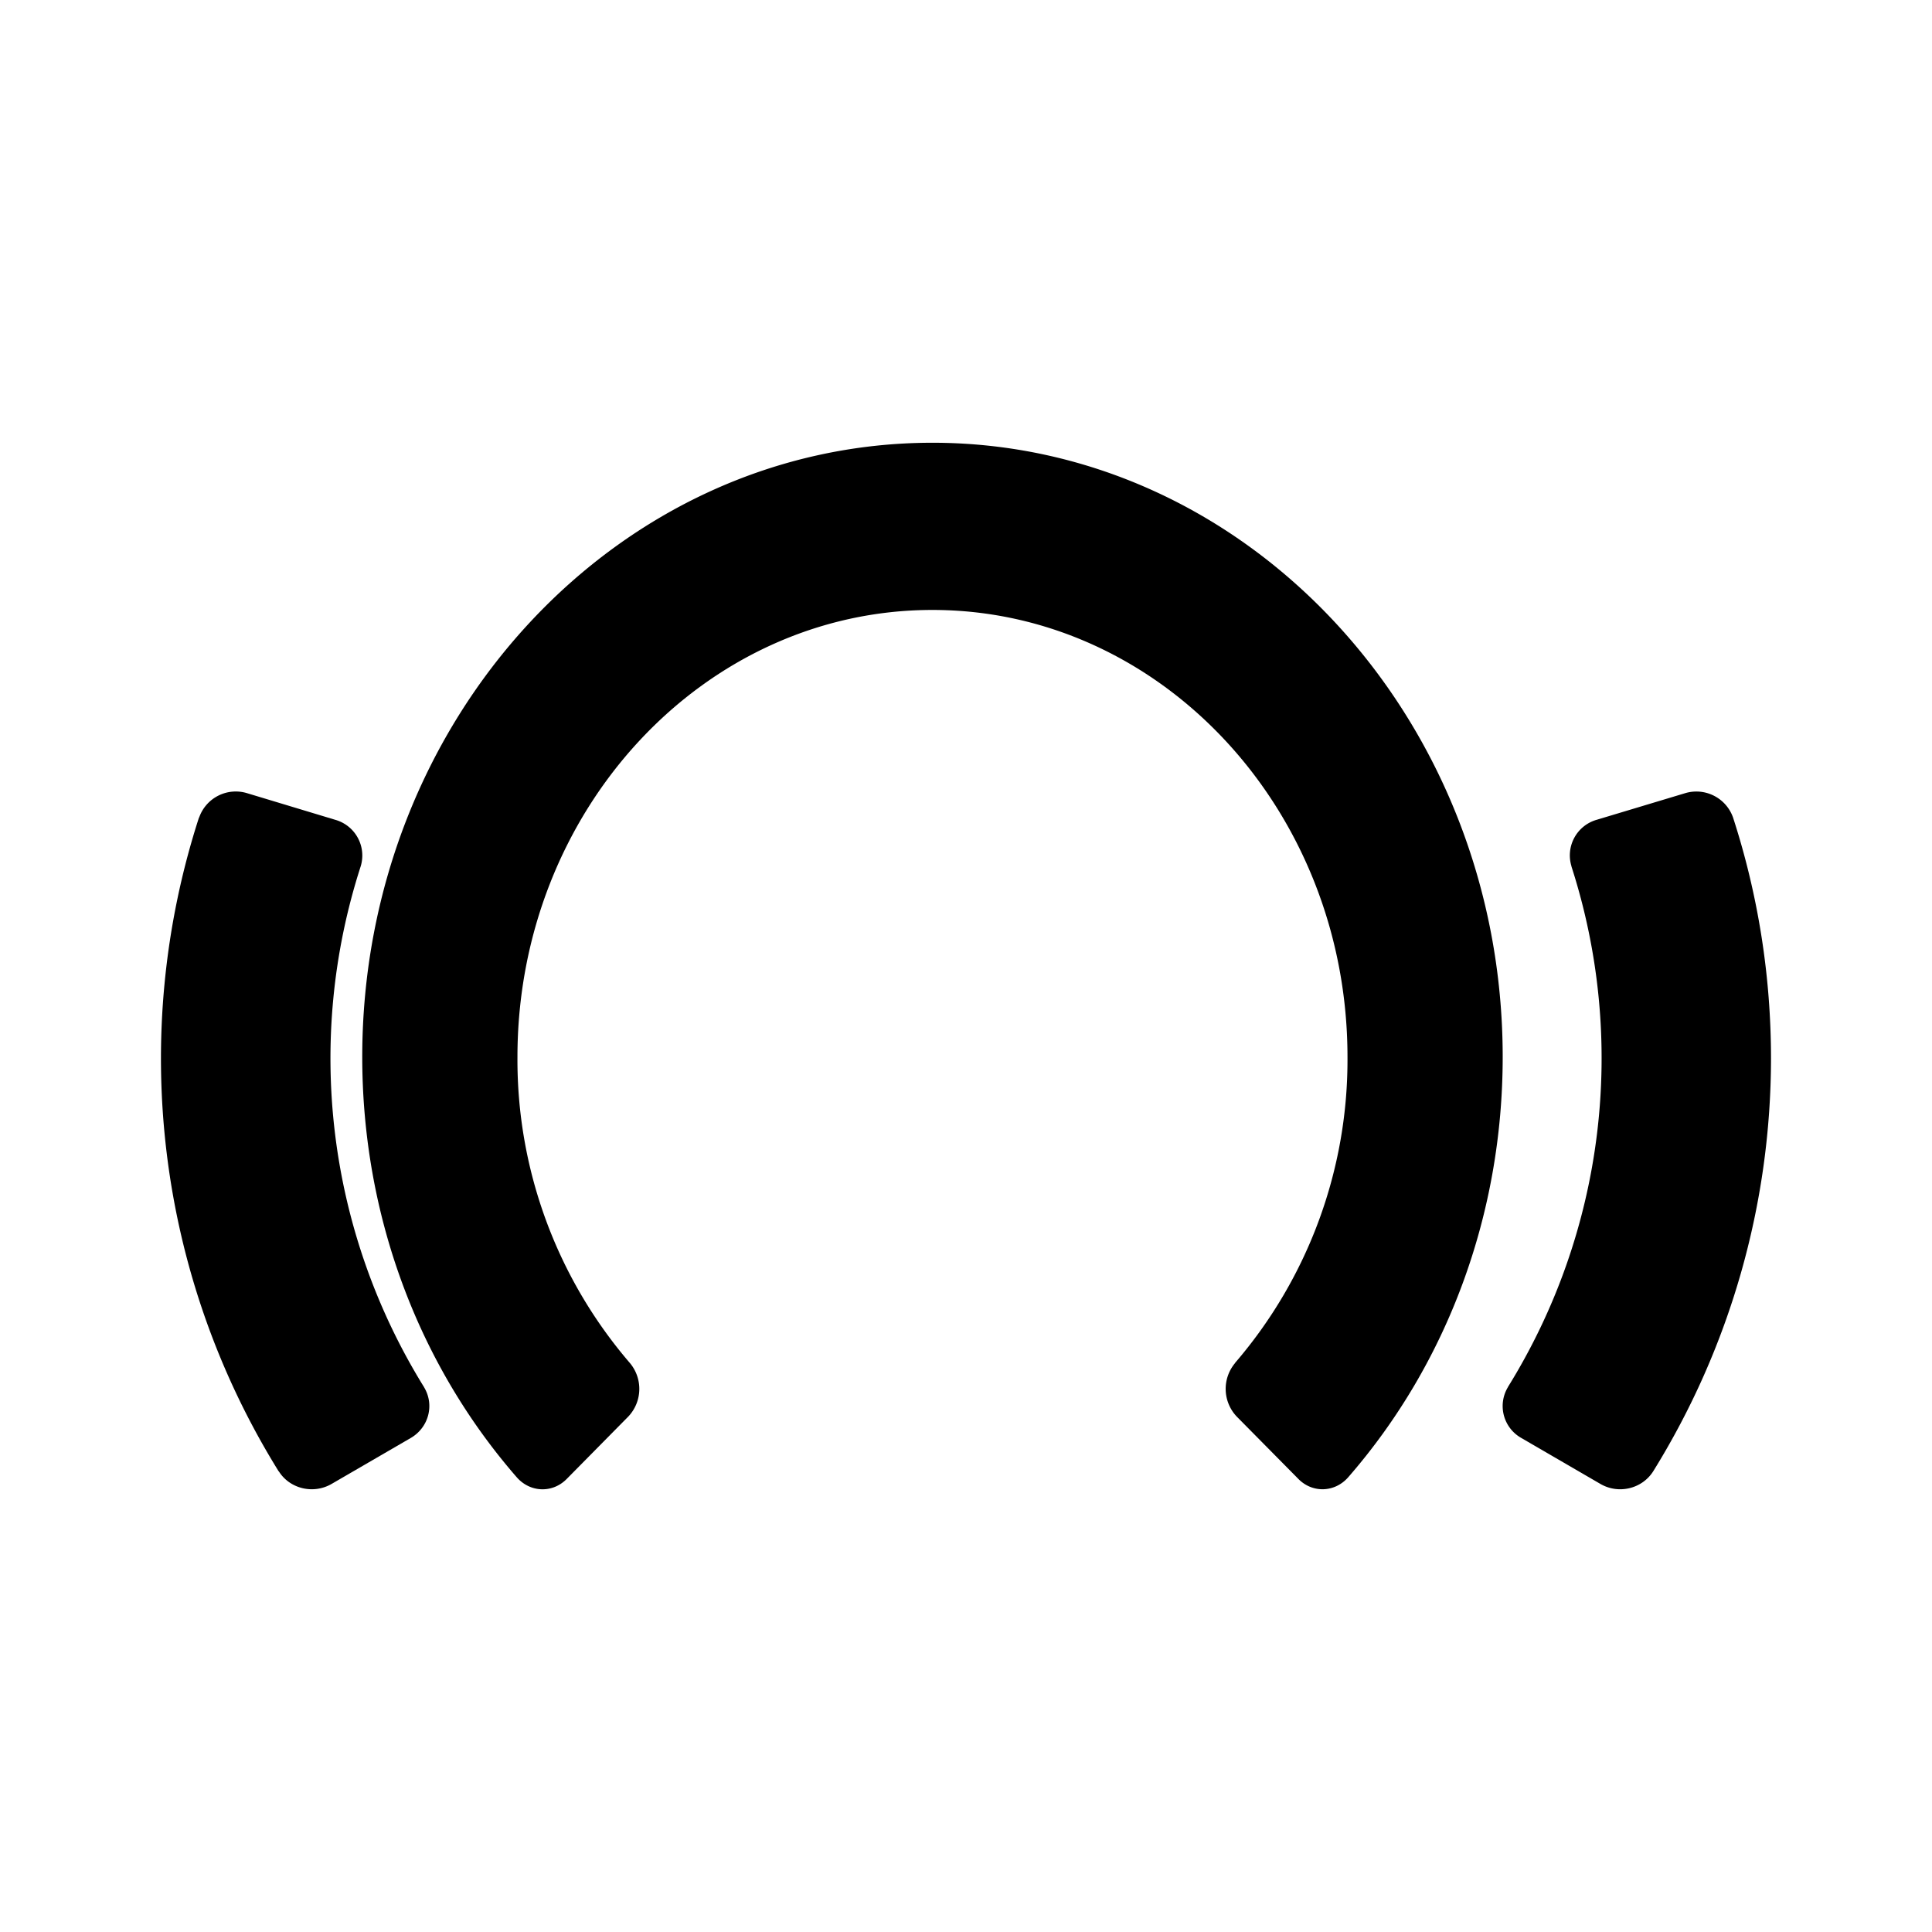 <?xml version="1.0" encoding="utf-8"?><!-- Скачано с сайта svg4.ru / Downloaded from svg4.ru -->
<svg fill="#000000" width="800px" height="800px" viewBox="-2 -5.5 24 24" xmlns="http://www.w3.org/2000/svg" preserveAspectRatio="xMinYMin" class="jam jam-beatport"><path d='M16.667 7.63c0-4.207-3.178-7.63-7.084-7.63C5.677 0 2.5 3.423 2.5 7.63c0 1.947.682 3.801 1.92 5.222.167.19.444.199.62.02l.764-.774a.5.5 0 0 0 .02-.667 5.773 5.773 0 0 1-1.396-3.8c0-3.063 2.312-5.554 5.155-5.554 2.843 0 5.156 2.491 5.156 5.554a5.77 5.77 0 0 1-1.397 3.8l.001.001a.499.499 0 0 0 .021.666l.764.773c.176.18.454.17.62-.02 1.237-1.42 1.919-3.274 1.919-5.22M20 7.65c0-1.02-.158-2.026-.47-2.99v-.003l-.002-.003a.483.483 0 0 0-.597-.3l-1.094.329a.46.46 0 0 0-.315.58h-.001a7.754 7.754 0 0 1-.789 6.467h.001a.455.455 0 0 0 .167.634l.981.57c.227.132.52.06.657-.159A9.743 9.743 0 0 0 20 7.649'/><path d='M3.268 11.732a7.758 7.758 0 0 1-.788-6.468.461.461 0 0 0-.315-.58l-1.093-.33a.482.482 0 0 0-.598.301H.472a9.724 9.724 0 0 0 .99 8.123h.002c.136.217.429.287.655.156l.982-.57c.225-.13.299-.412.167-.631z'/></svg>